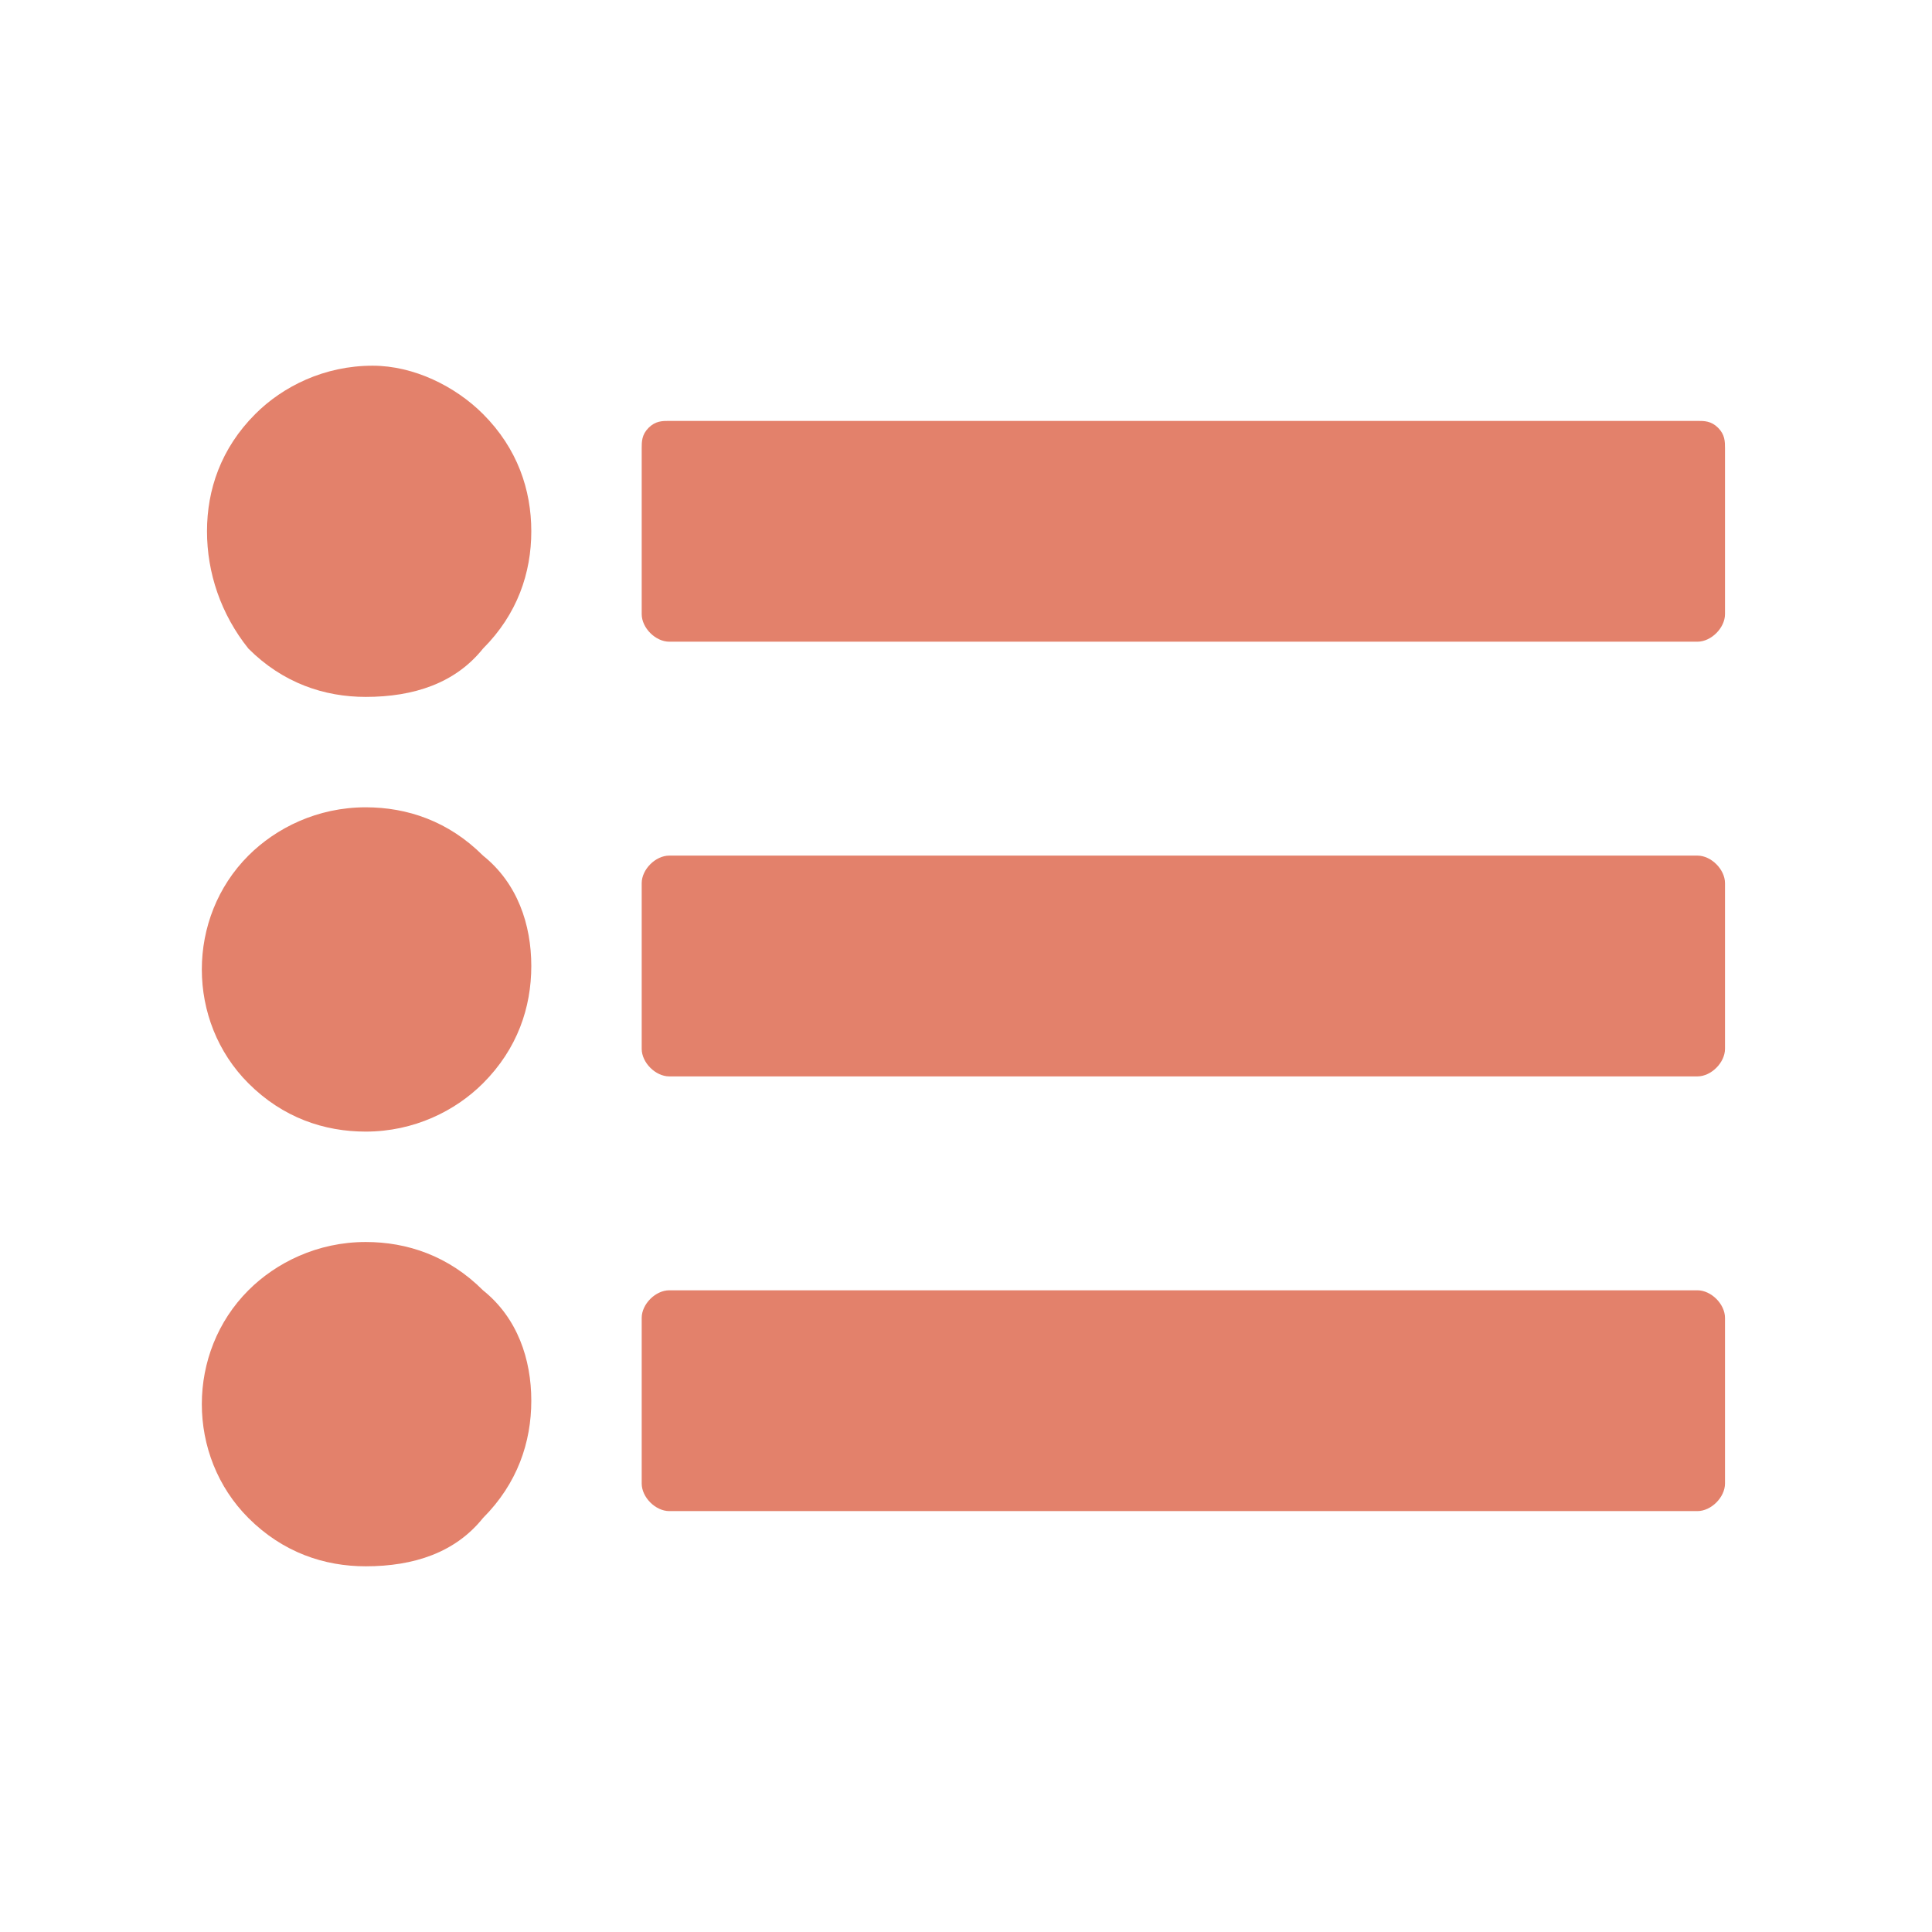 <?xml version="1.0" encoding="utf-8"?>
<!-- Generator: Adobe Illustrator 27.5.0, SVG Export Plug-In . SVG Version: 6.00 Build 0)  -->
<svg version="1.1" id="list-ul" xmlns="http://www.w3.org/2000/svg" xmlns:xlink="http://www.w3.org/1999/xlink" x="0px" y="0px"
	 viewBox="0 0 28 28" style="enable-background:new 0 0 28 28;" xml:space="preserve">
<style type="text/css">
	.st0{fill:#E3816B;}
</style>
<path id="パス_1273" class="st0" d="M7.7,20.3c0,0.6-0.2,1.2-0.7,1.7c-0.4,0.5-1,0.7-1.7,0.7c-0.6,0-1.2-0.2-1.7-0.7
	c-0.9-0.9-0.9-2.4,0-3.3C4,18.3,4.6,18,5.3,18c0.6,0,1.2,0.2,1.7,0.7C7.5,19.1,7.7,19.7,7.7,20.3z M7.7,14c0,0.6-0.2,1.2-0.7,1.7
	c-0.4,0.4-1,0.7-1.7,0.7c-0.6,0-1.2-0.2-1.7-0.7c-0.9-0.9-0.9-2.4,0-3.3c0.4-0.4,1-0.7,1.7-0.7c0.6,0,1.2,0.2,1.7,0.7
	C7.5,12.8,7.7,13.4,7.7,14z M25,19.1v2.4c0,0.2-0.2,0.4-0.4,0.4H9.7c-0.2,0-0.4-0.2-0.4-0.4v-2.4c0-0.2,0.2-0.4,0.4-0.4h14.9
	C24.8,18.7,25,18.9,25,19.1z M7.7,7.7c0,0.6-0.2,1.2-0.7,1.7c-0.4,0.5-1,0.7-1.7,0.7c-0.6,0-1.2-0.2-1.7-0.7C3.2,8.9,3,8.3,3,7.7
	S3.2,6.5,3.7,6c0.4-0.4,1-0.7,1.7-0.7C6,5.3,6.6,5.6,7,6C7.5,6.5,7.7,7.1,7.7,7.7z M25,12.8v2.4c0,0.2-0.2,0.4-0.4,0.4H9.7
	c-0.2,0-0.4-0.2-0.4-0.4v-2.4c0-0.2,0.2-0.4,0.4-0.4h14.9C24.8,12.4,25,12.6,25,12.8z M25,6.5v2.4c0,0.2-0.2,0.4-0.4,0.4H9.7
	c-0.2,0-0.4-0.2-0.4-0.4V6.5c0-0.1,0-0.2,0.1-0.3c0.1-0.1,0.2-0.1,0.3-0.1h14.9c0.1,0,0.2,0,0.3,0.1C25,6.3,25,6.4,25,6.5L25,6.5z"
	/>
</svg>
